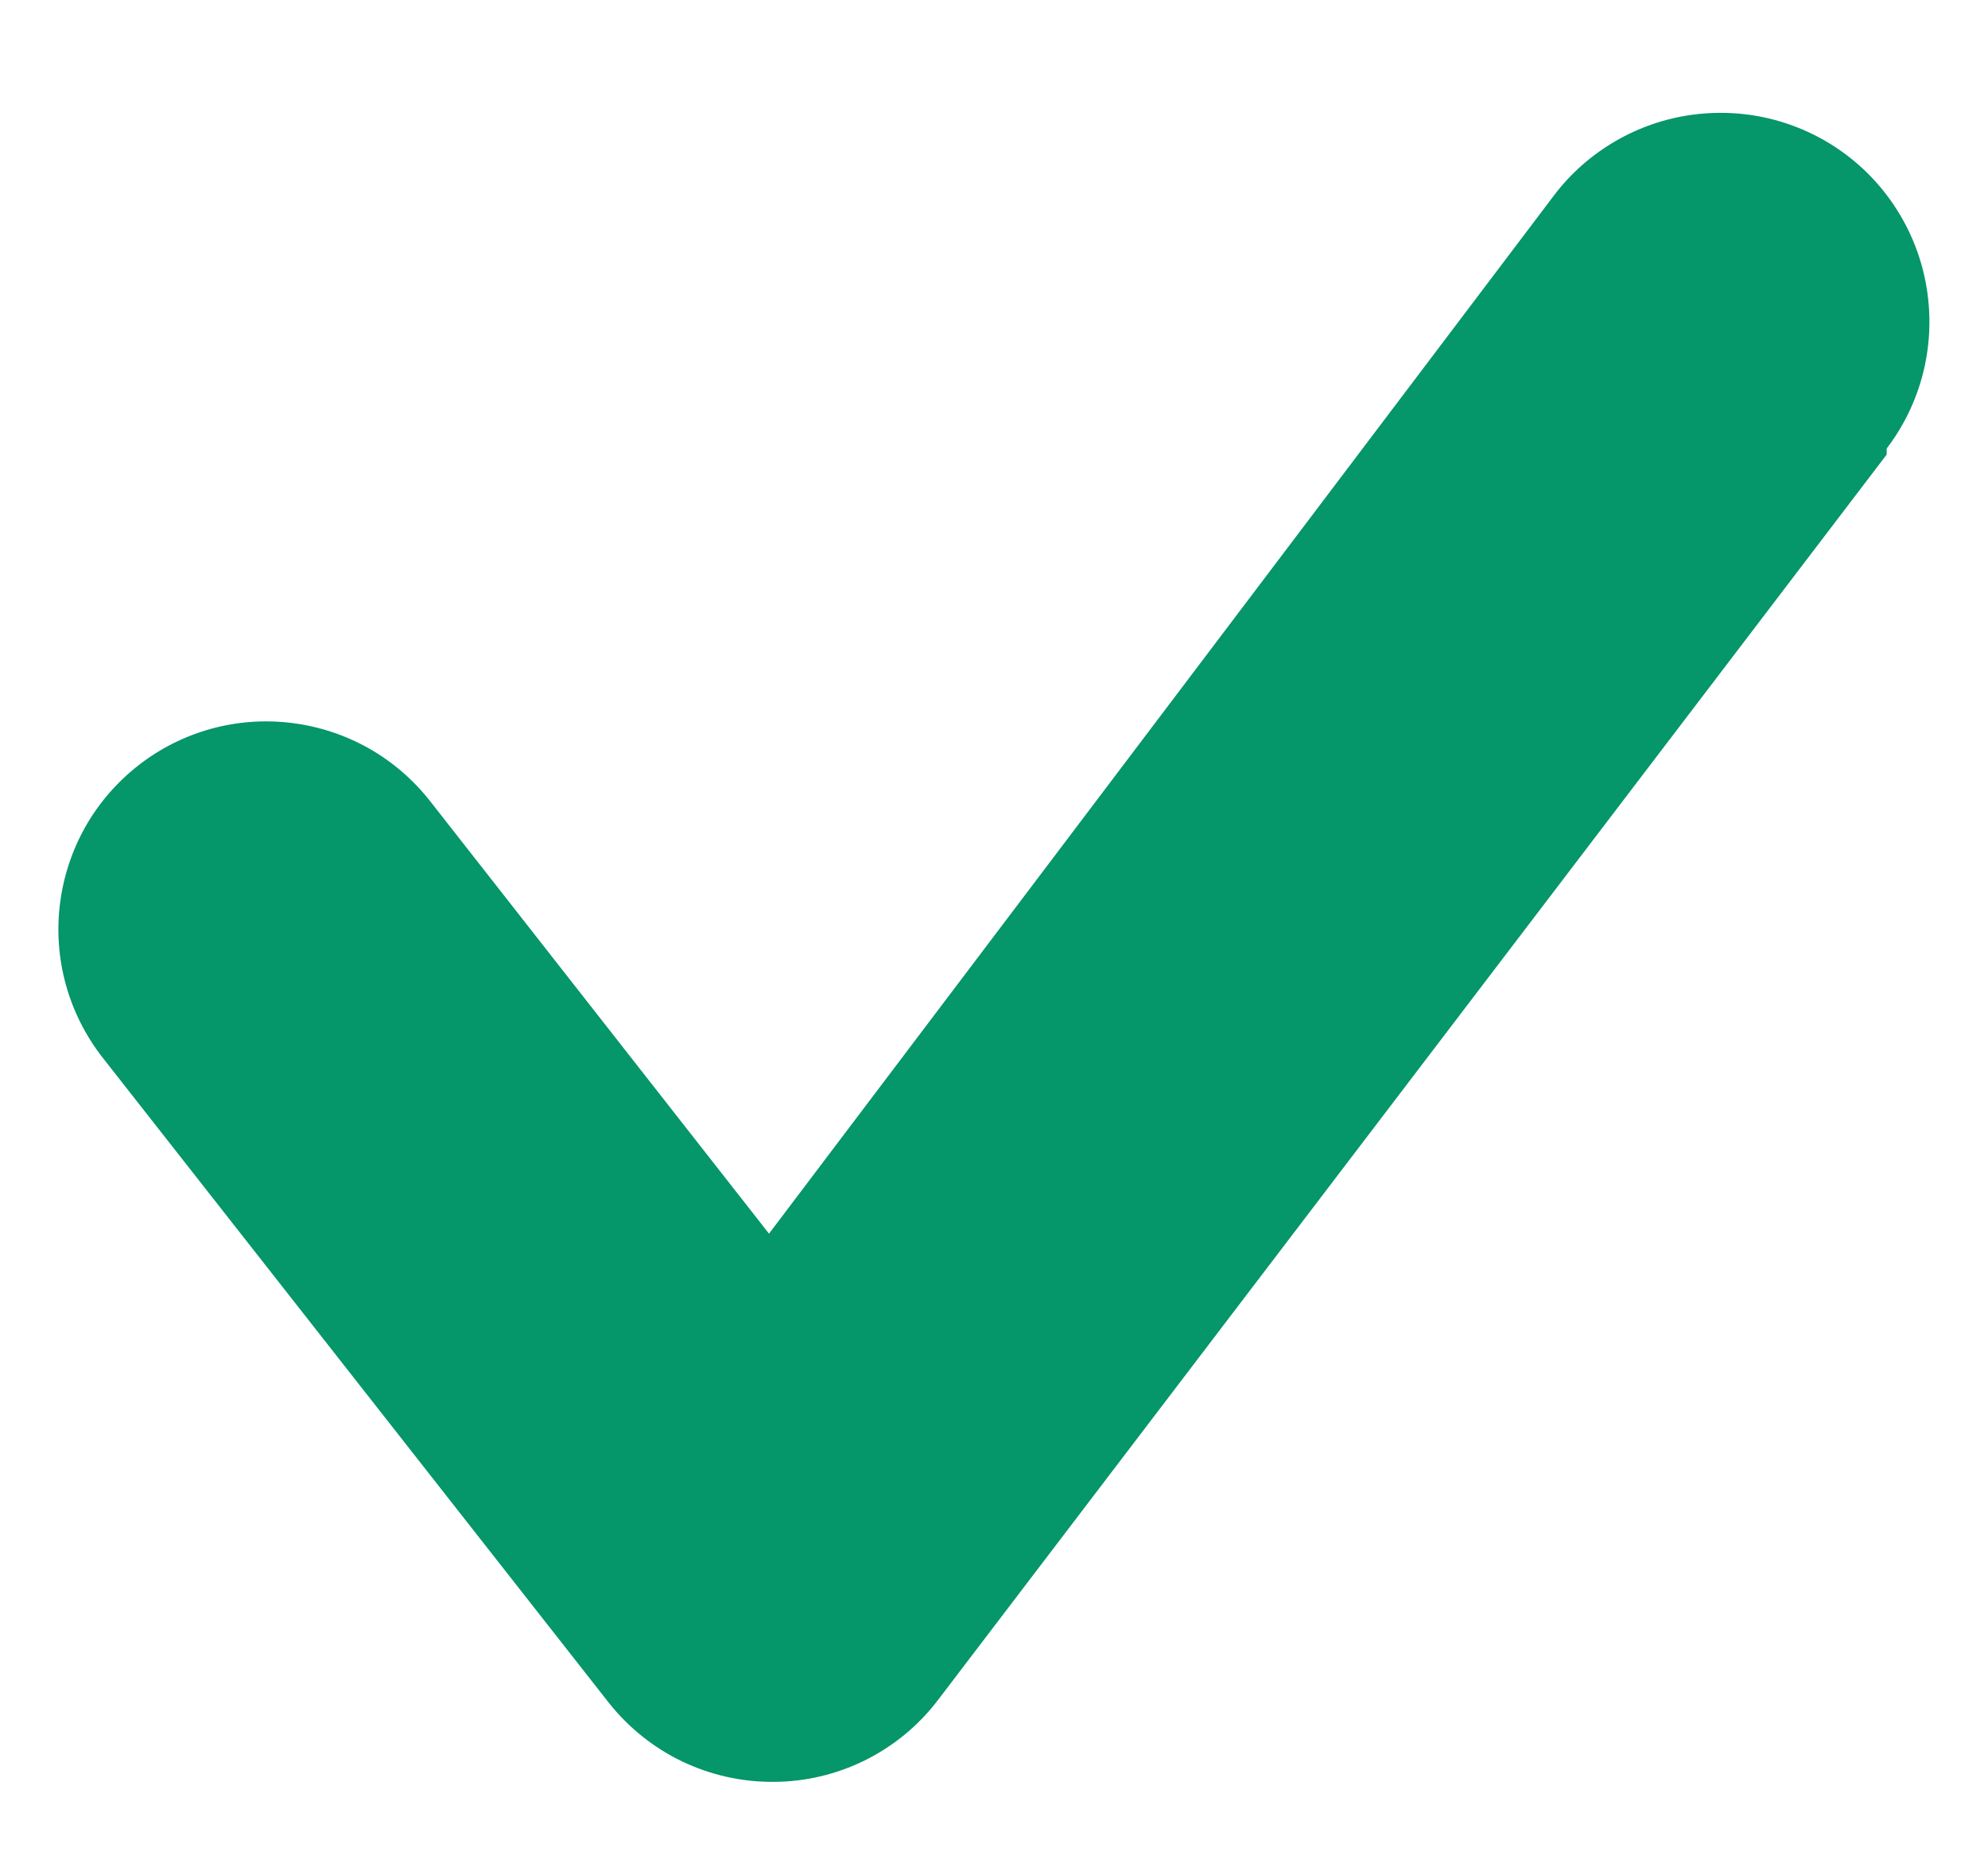 <?xml version="1.0" encoding="utf-8"?>
<svg xmlns="http://www.w3.org/2000/svg" fill="none" height="16" viewBox="0 0 17 16" width="17">
  <path d="m16.133 3.888-8.118 10.658c-.165.215-.378.389-.621.509-.243.12-.511.183-.782.183-.27.002-.536-.059-.78-.175-.243-.117-.456-.288-.624-.499l-4.334-5.524c-.143-.184-.249-.395-.311-.62-.062-.225-.079-.46-.05-.692.029-.232.103-.456.218-.659.115-.203.27-.381.454-.525.372-.29.844-.42 1.312-.361.232.029.456.103.659.218.203.115.381.27.525.454l2.895 3.695 6.715-8.882c.142-.187.32-.343.523-.461s.427-.195.66-.226c.233-.031.469-.017.696.043.227.06.44.164.626.306.187.142.343.32.461.523.118.203.195.427.226.66.031.233.017.469-.043.696-.06.227-.164.44-.306.626z" fill="#059669"/>
</svg>